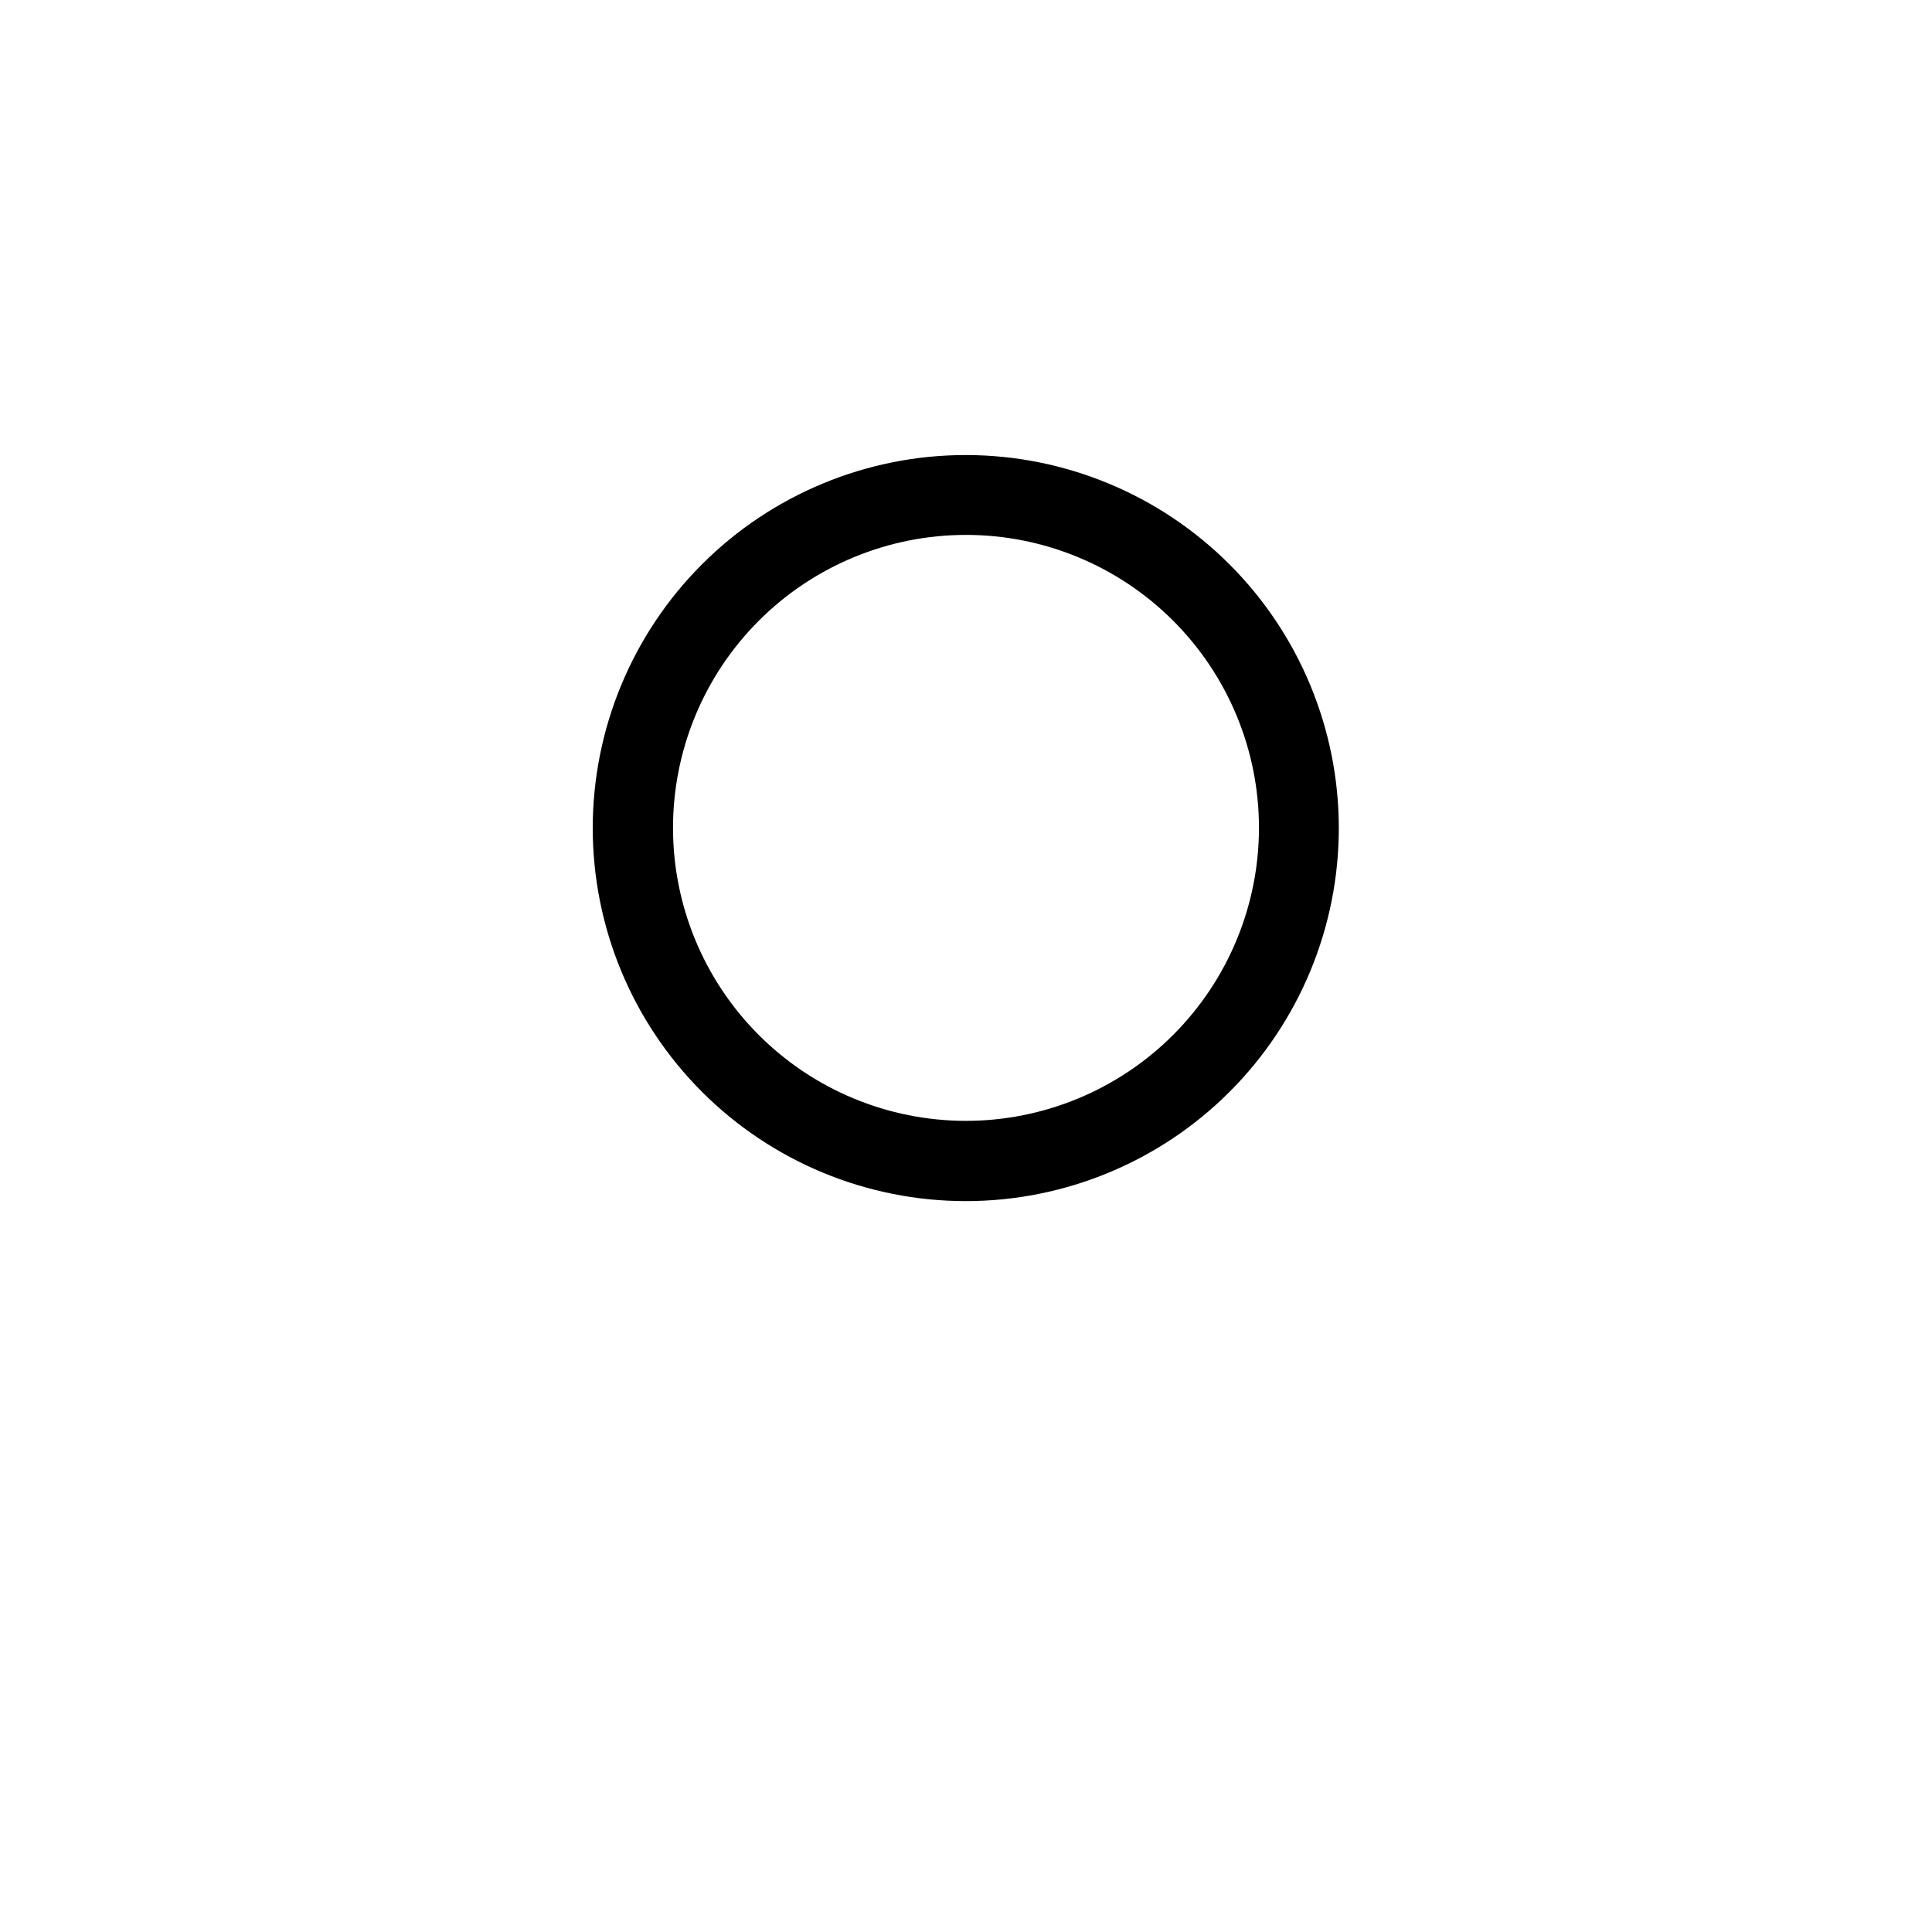 <?xml version="1.0" encoding="UTF-8"?>
<!-- Uploaded to: ICON Repo, www.svgrepo.com, Generator: ICON Repo Mixer Tools -->
<svg fill="#000000" width="800px" height="800px" version="1.1" viewBox="144 144 512 512" xmlns="http://www.w3.org/2000/svg">
 <path d="m400 264.59c-26.227-0.016-51.383 10.391-69.934 28.93-18.551 18.535-28.977 43.684-28.984 69.91-0.004 26.227 10.414 51.379 28.957 69.922 18.543 18.543 43.695 28.961 69.922 28.957 26.227-0.008 51.375-10.434 69.91-28.984 18.539-18.551 28.945-43.707 28.93-69.934-0.027-26.195-10.449-51.309-28.973-69.828-18.52-18.523-43.633-28.941-69.828-28.973zm0 176.45c-20.594 0-40.344-8.18-54.902-22.742-14.562-14.559-22.742-34.309-22.742-54.902 0-20.59 8.18-40.34 22.742-54.898 14.559-14.562 34.309-22.742 54.902-22.742 20.59 0 40.34 8.18 54.898 22.742 14.562 14.559 22.742 34.309 22.742 54.898-0.016 20.59-8.199 40.328-22.758 54.887-14.559 14.559-34.297 22.742-54.883 22.758z"/>
</svg>